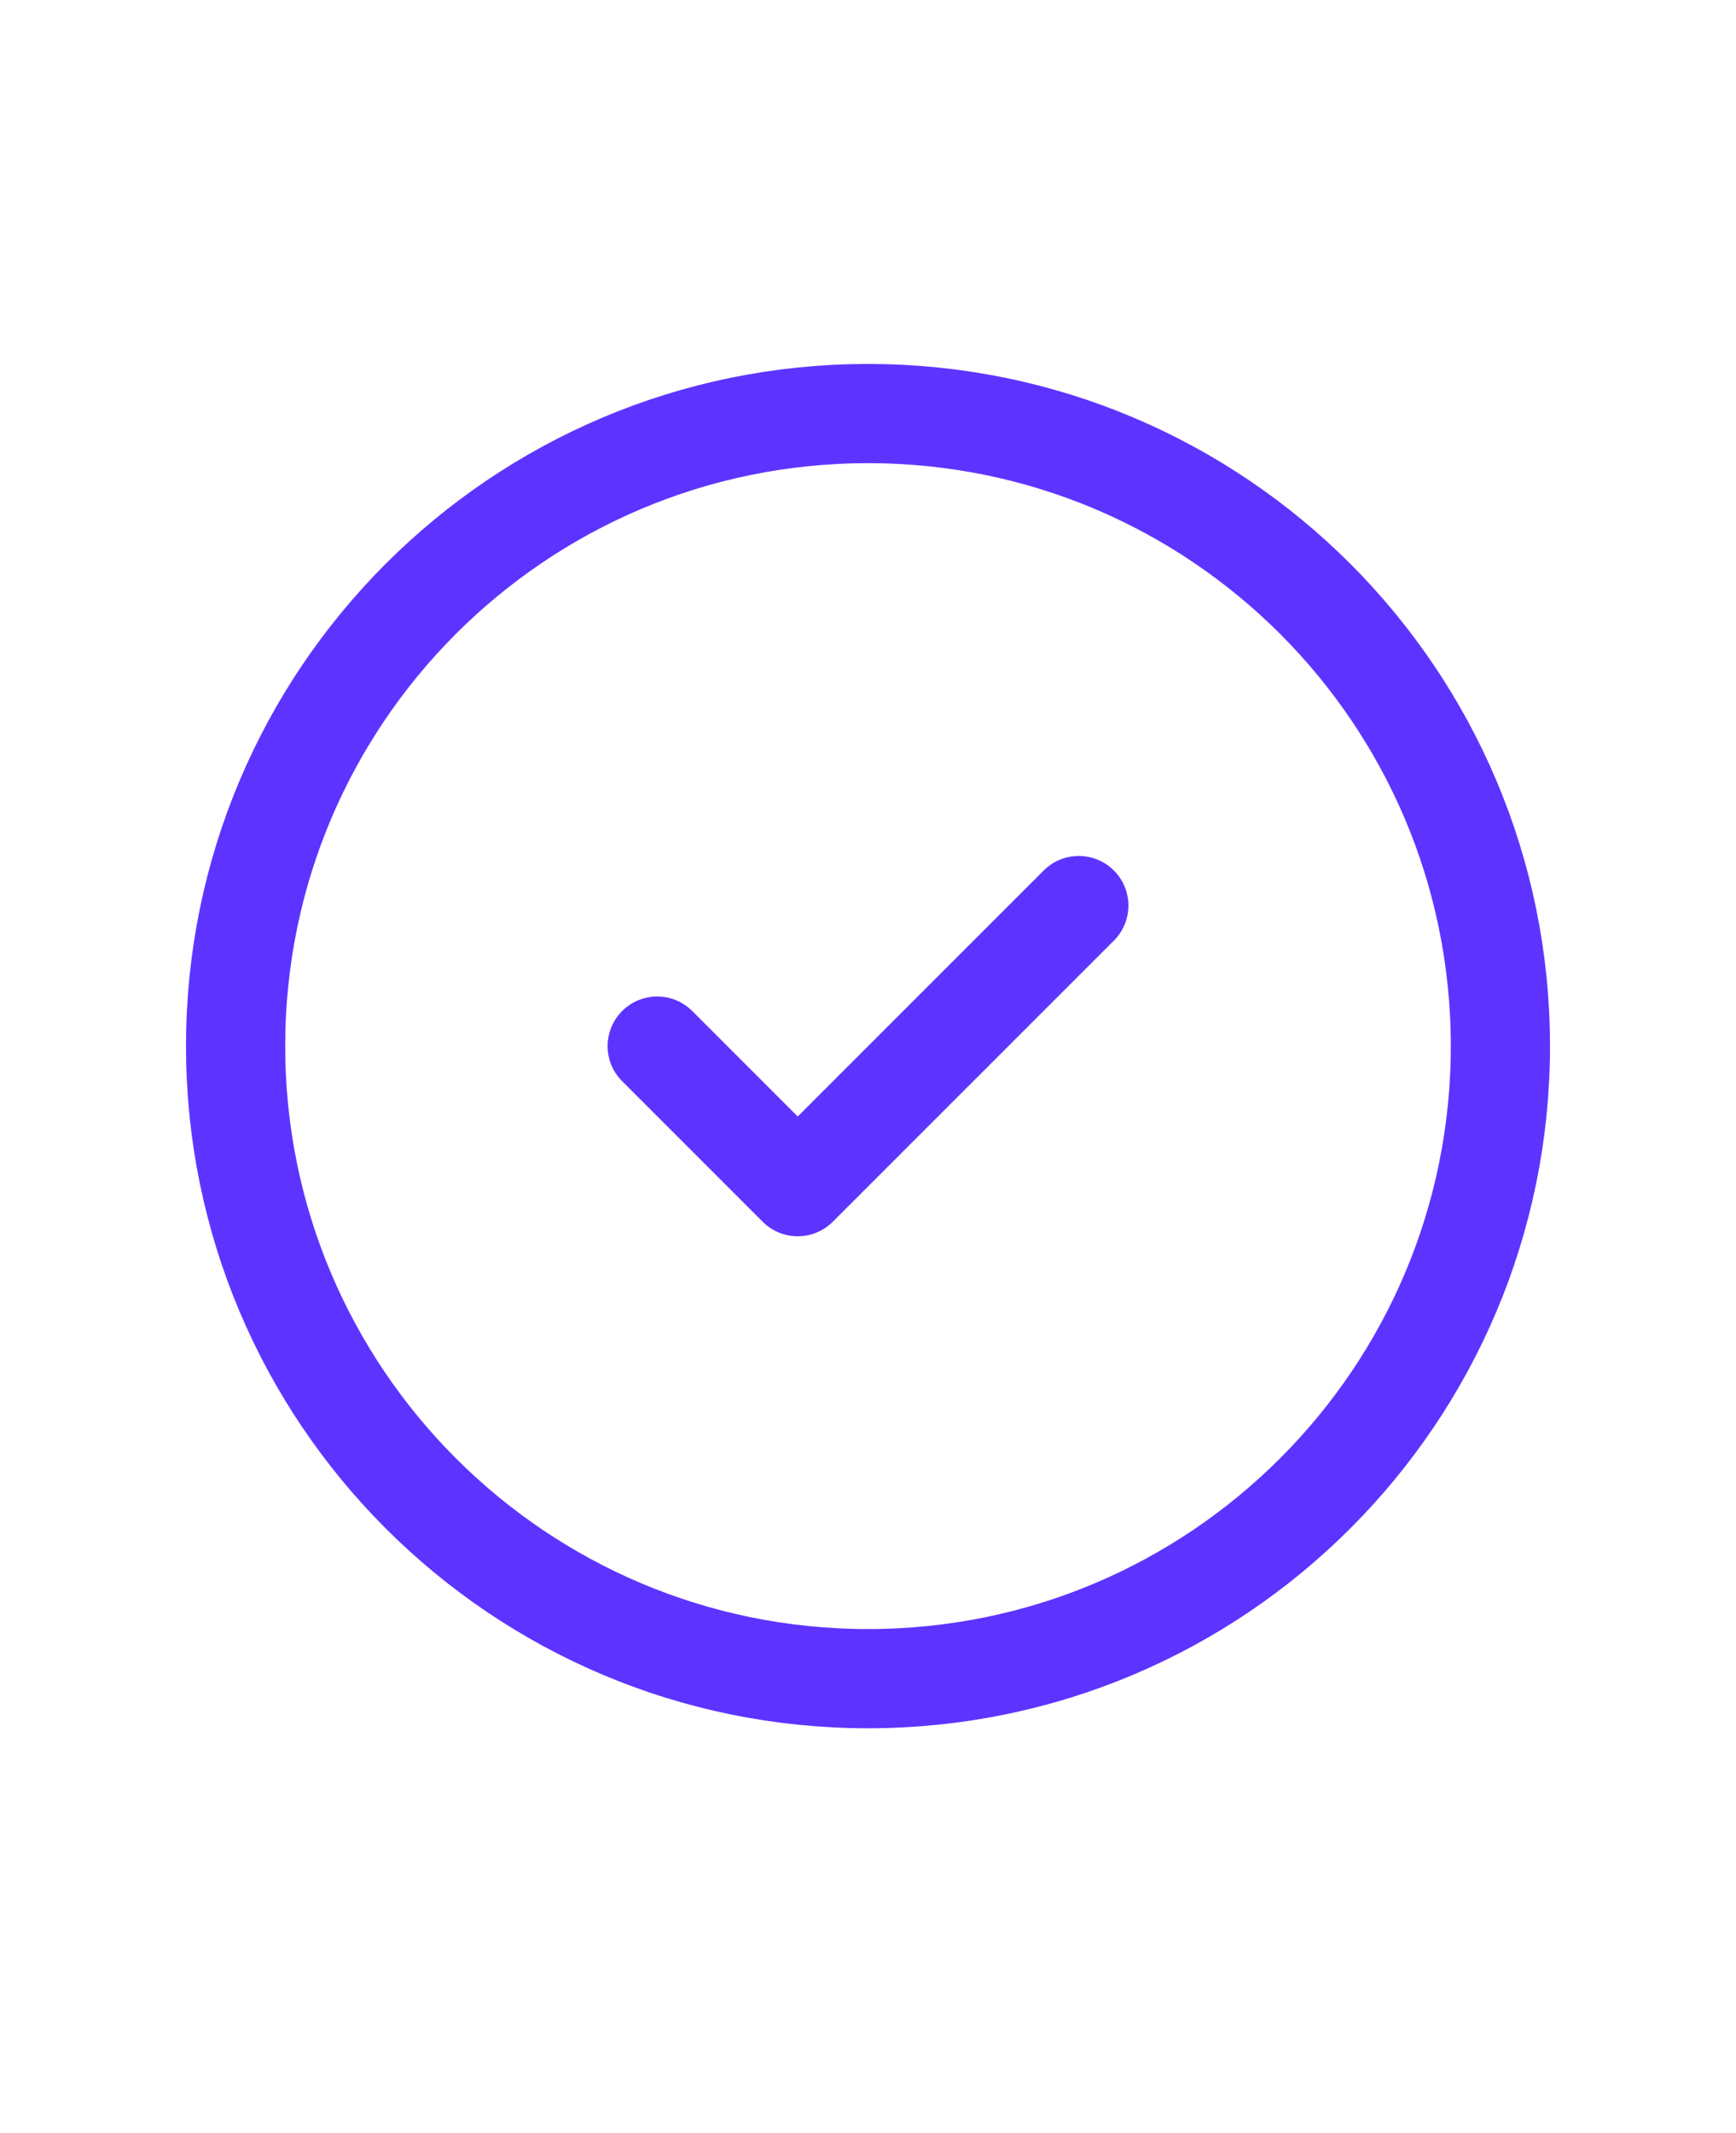 <svg xmlns="http://www.w3.org/2000/svg" width="35" height="43" fill="none"><path stroke="#5D34FF" stroke-linecap="round" stroke-linejoin="round" stroke-width="2" d="m13.25 21.086 2.833 2.833 5.667-5.666m8.5 2.833c0 7.042-5.708 12.75-12.75 12.75S4.75 28.128 4.75 21.086s5.708-12.75 12.75-12.75 12.75 5.708 12.75 12.75z"/></svg>